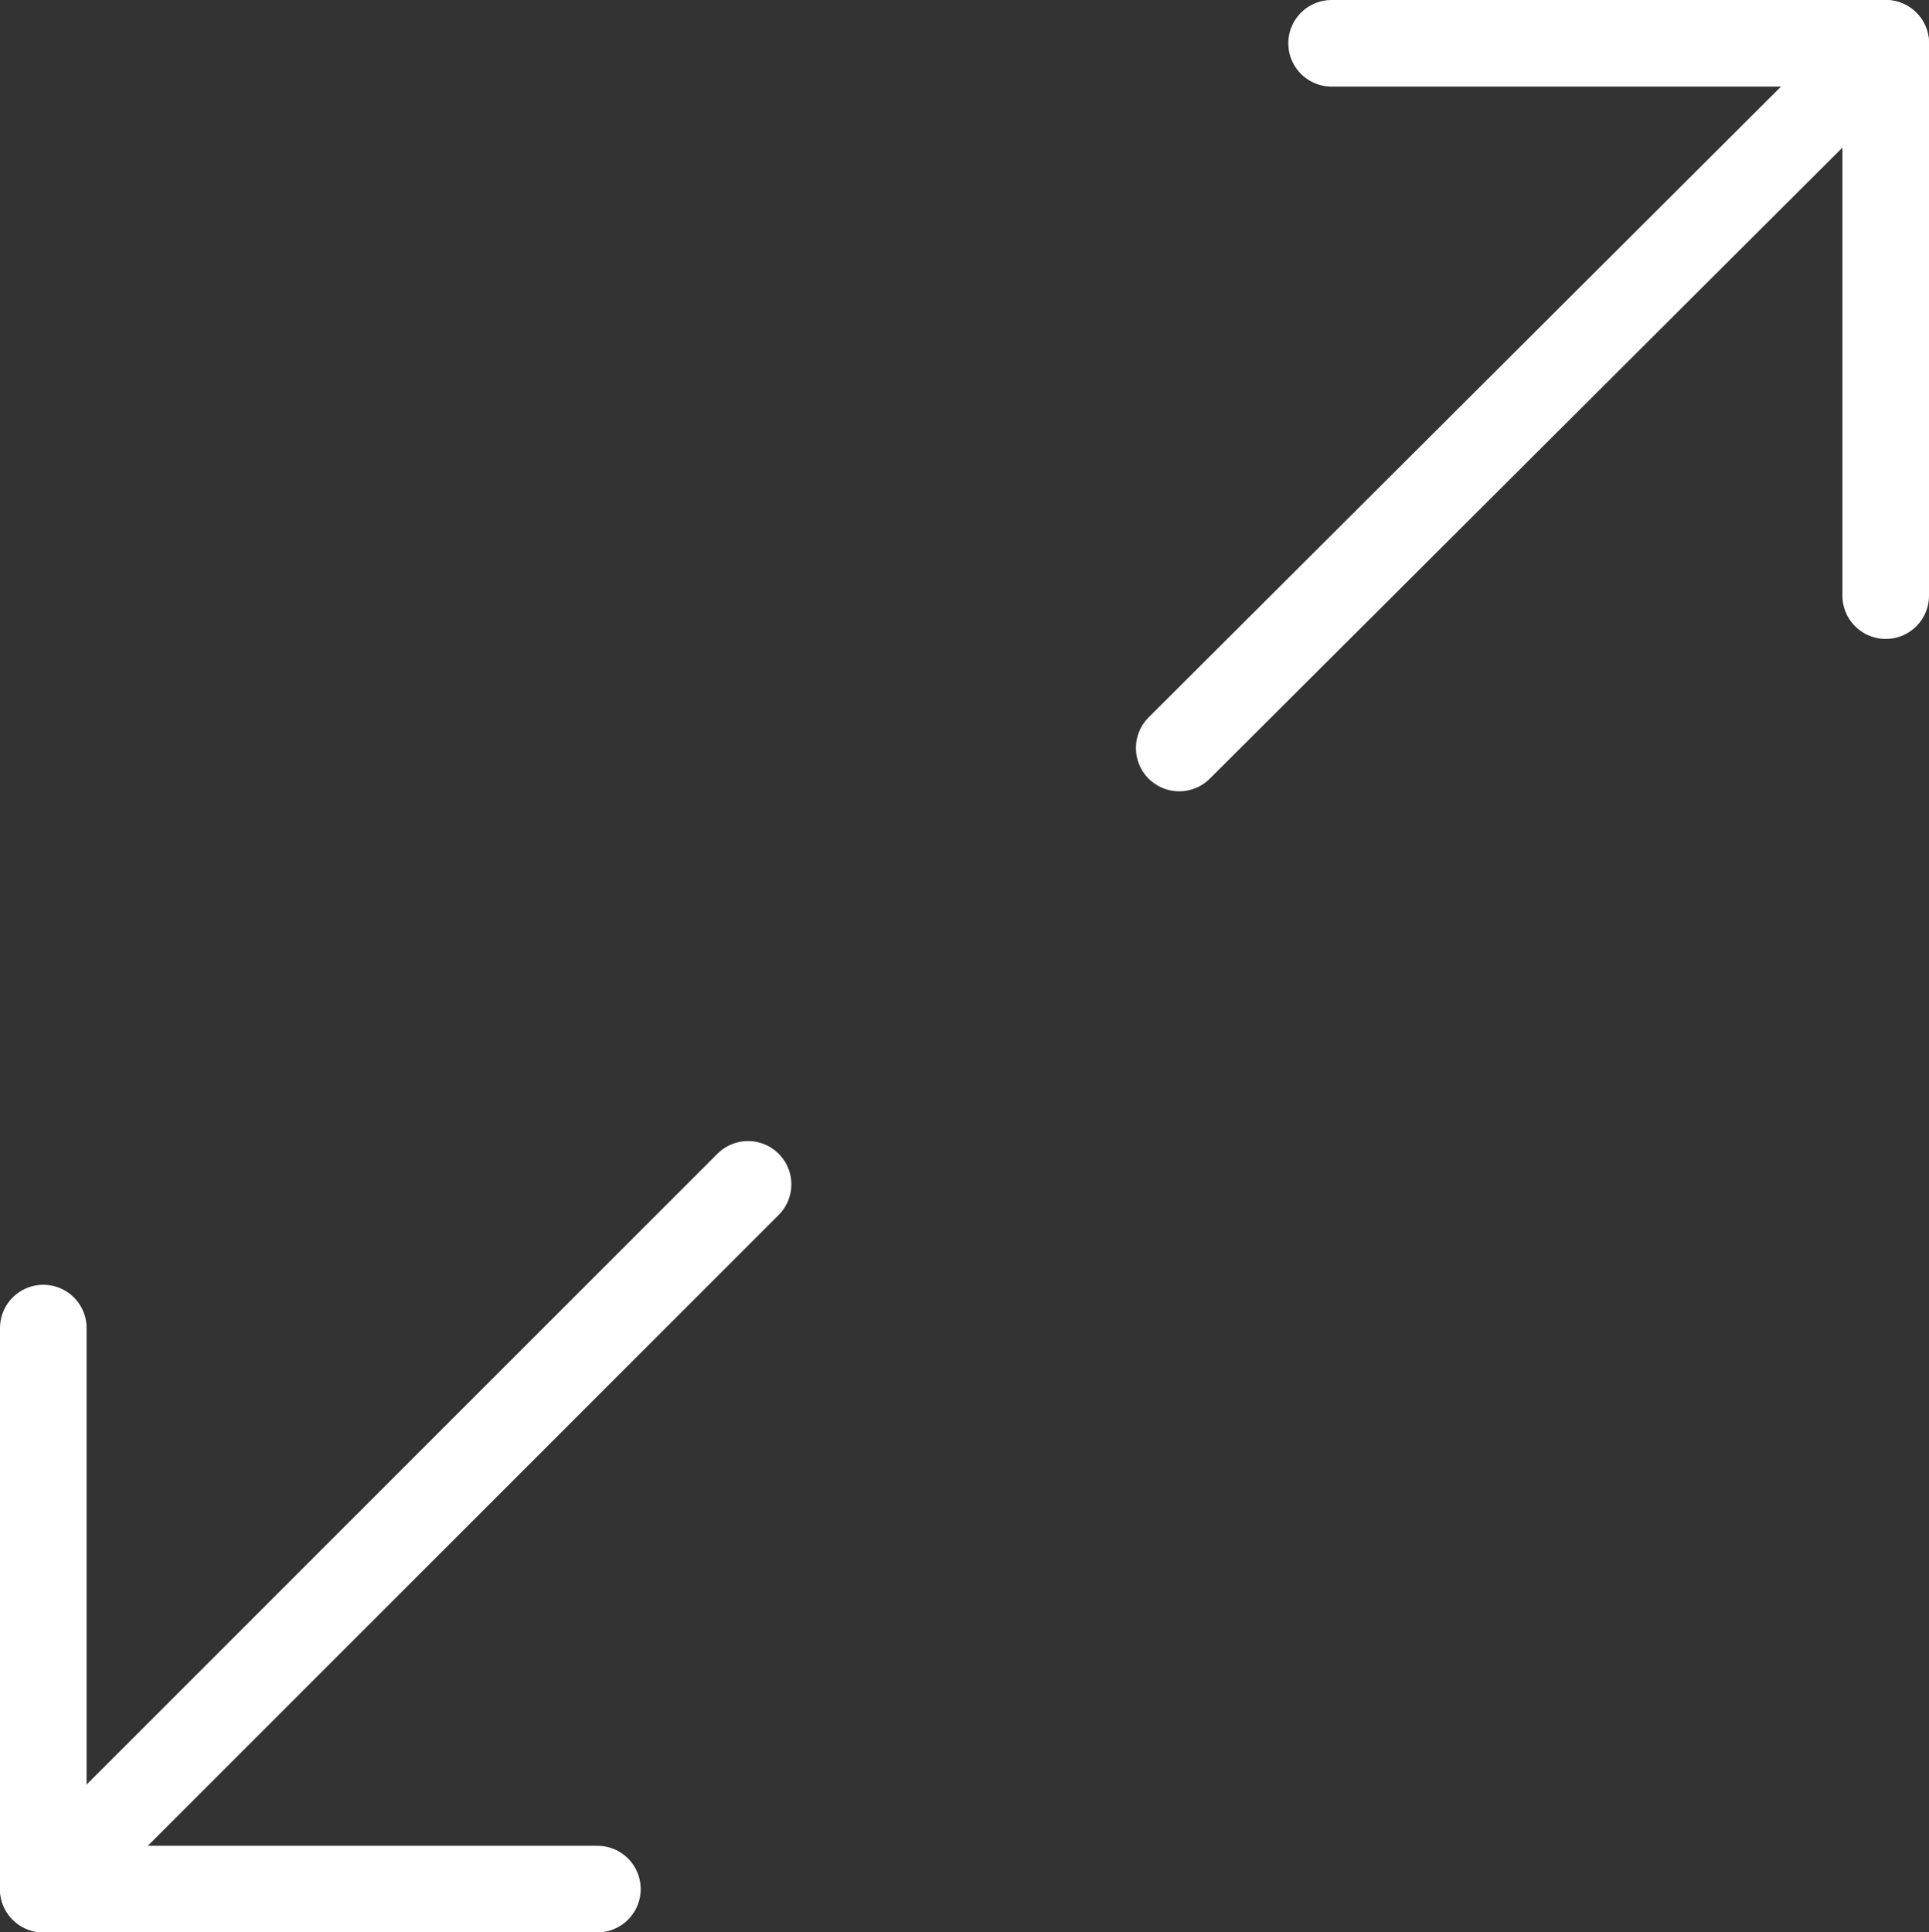 <?xml version="1.0" encoding="utf-8"?>
<!-- Generator: Adobe Illustrator 26.0.1, SVG Export Plug-In . SVG Version: 6.00 Build 0)  -->
<svg version="1.1" id="レイヤー_2" xmlns="http://www.w3.org/2000/svg" xmlns:xlink="http://www.w3.org/1999/xlink" x="0px"
	 y="0px" viewBox="0 0 111.4 111.6" style="enable-background:new 0 0 111.4 111.6;" xml:space="preserve">
<rect x="0" y="0" width="111.4" height="111.6" fill="#333333" stroke="none"/>
<style type="text/css">
	.st0{fill:none;stroke:#FFFFFF;stroke-width:5;stroke-linecap:round;stroke-linejoin:round;stroke-miterlimit:10;}
</style>
<g>
	<line class="st0" x1="43.2" y1="68.4" x2="2.5" y2="109.1"/>
	<line class="st0" x1="108.9" y1="2.5" x2="68.1" y2="43.2"/>
	<polyline class="st0" points="34.5,109.1 2.5,109.1 2.5,76.7 	"/>
	<polyline class="st0" points="76.9,2.5 108.9,2.5 108.9,34.4 	"/>
</g>
</svg>
